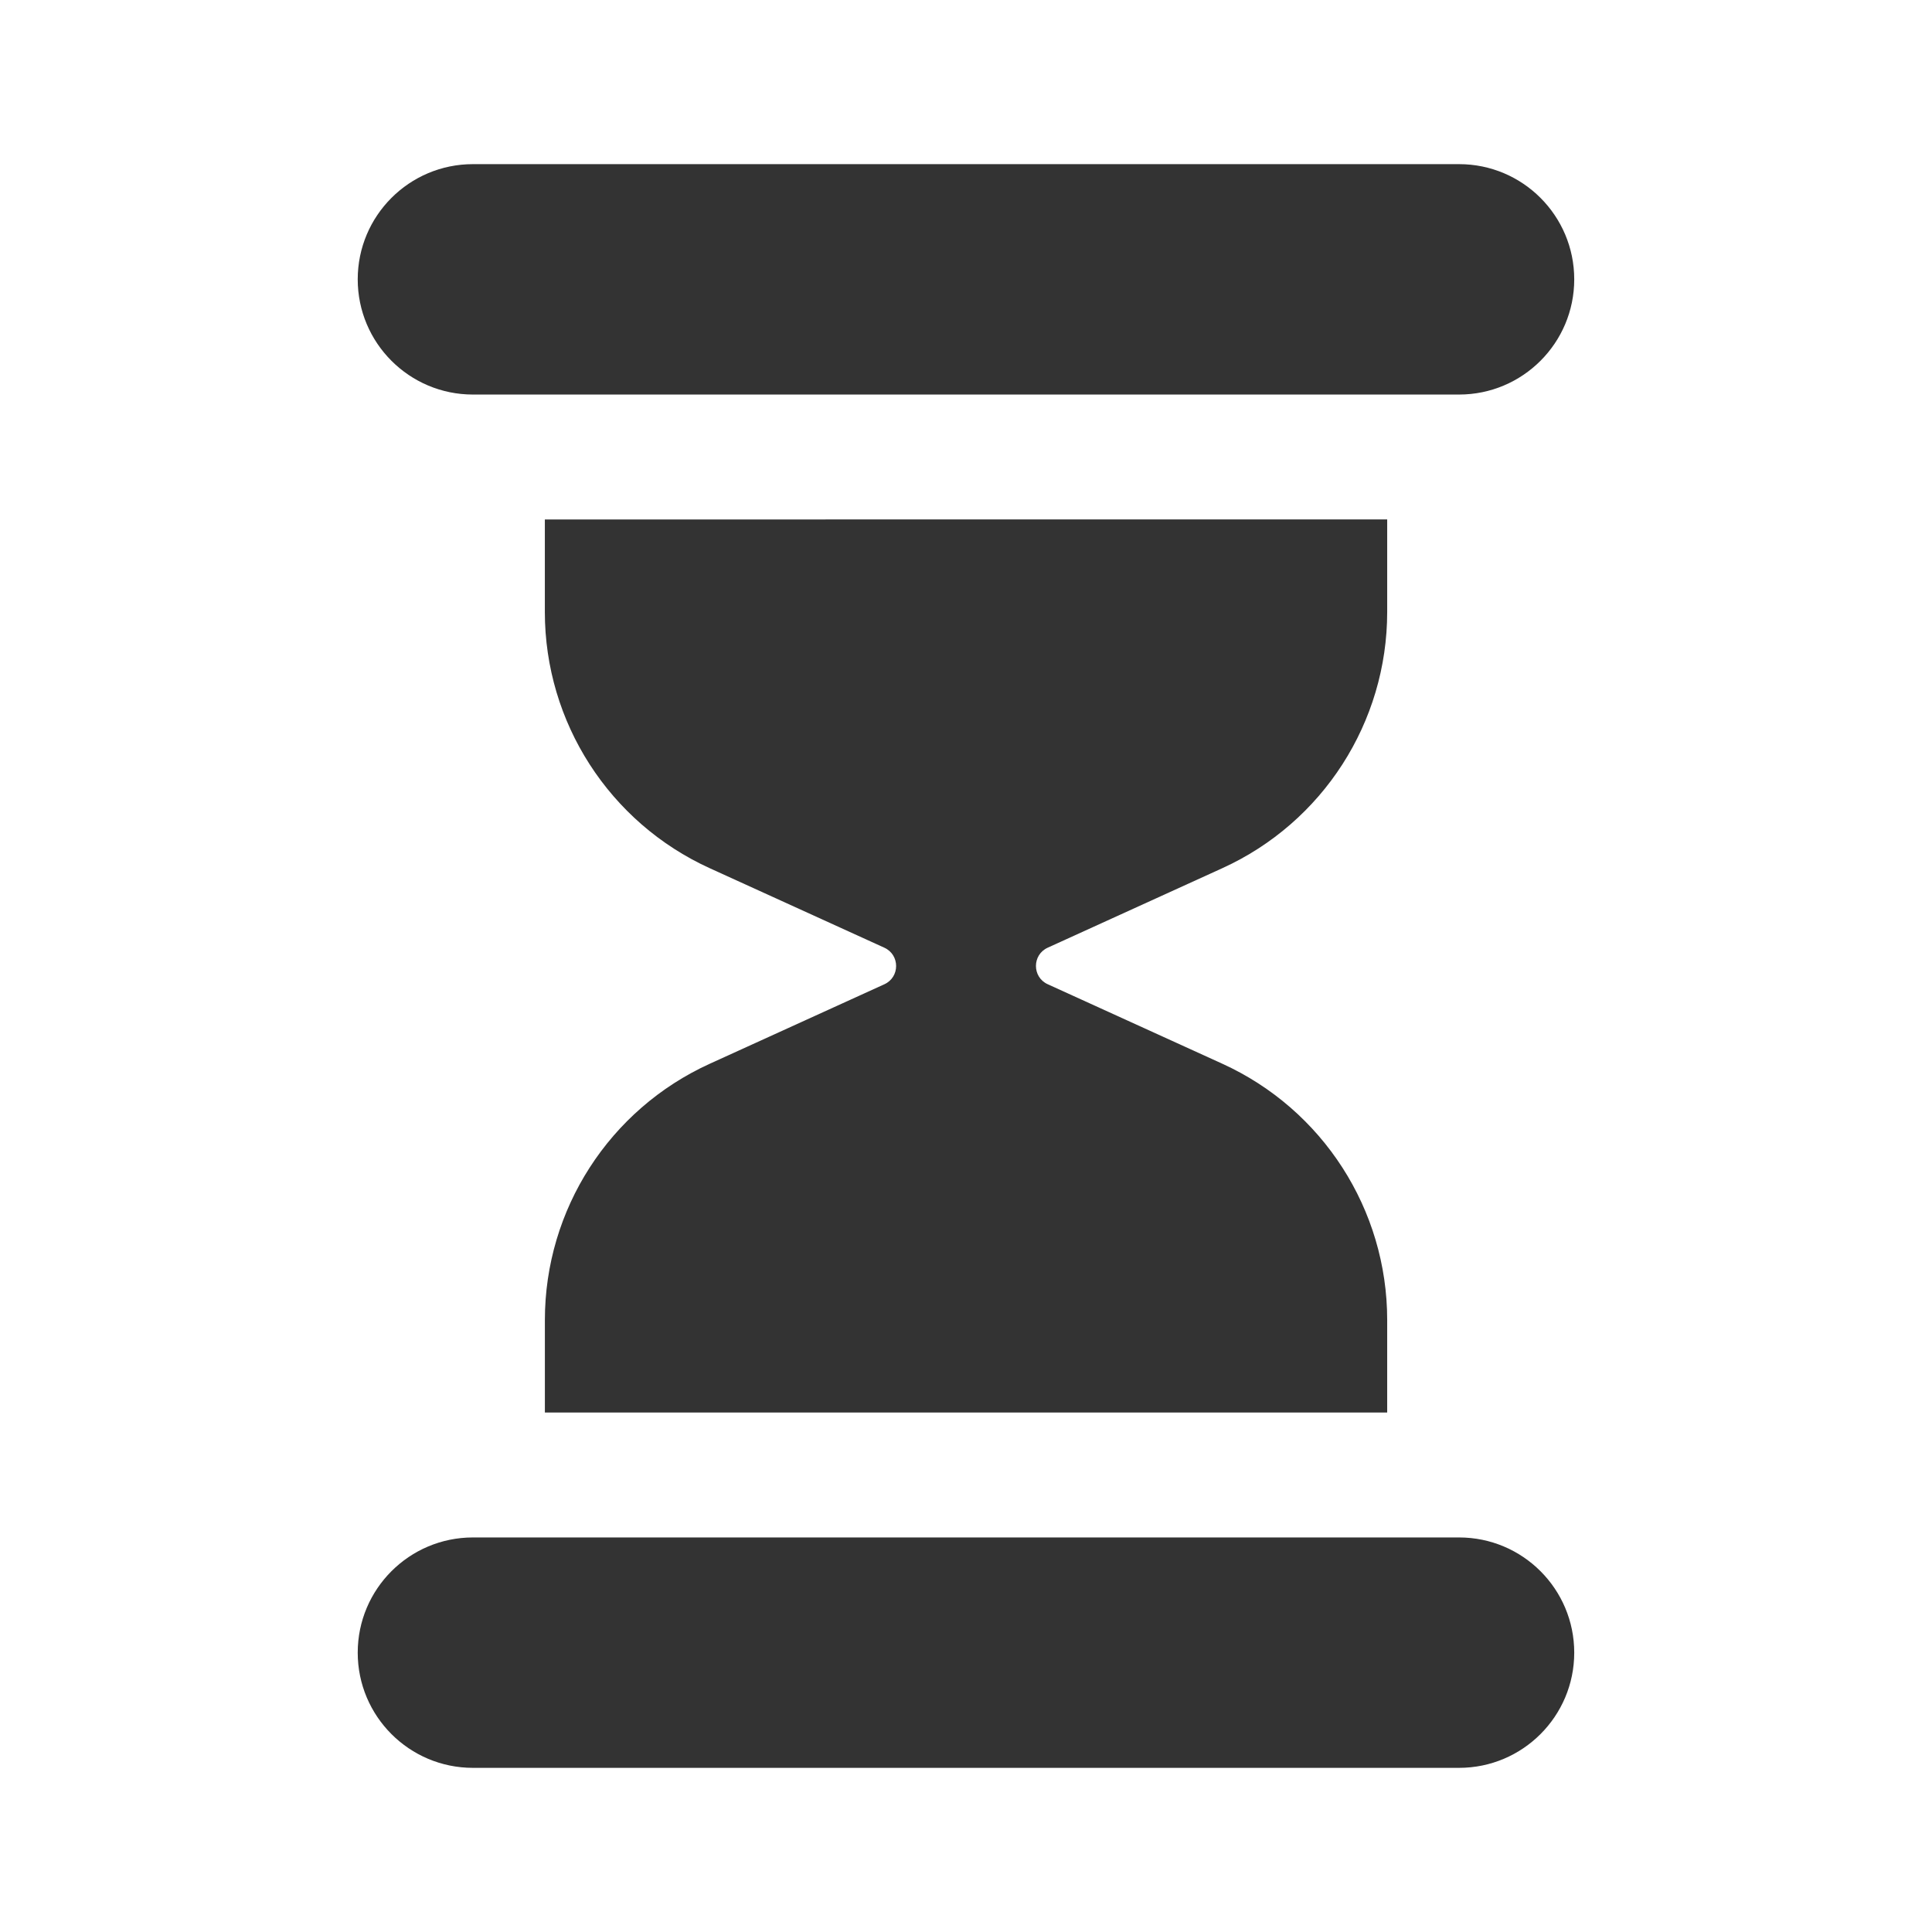 <?xml version="1.0" ?>

<svg width="800px" height="800px" viewBox="0 0 512 512" version="1.1" xml:space="preserve" xmlns="http://www.w3.org/2000/svg" xmlns:xlink="http://www.w3.org/1999/xlink">
<style type="text/css">
	.st0{fill:#333333;}
	.st1{fill:none;stroke:#333333;stroke-width:32;stroke-linecap:round;stroke-linejoin:round;stroke-miterlimit:10;}
</style>
<g id="Layer_1"/>
<g id="Layer_2">
<g>
<g>
<path class="st0" d="M234.37,260.84l-46.26,21.06c-26.63,12.11-43.71,38.66-43.71,67.91v24.52h223.22V349.8     c0-29.25-17.09-55.79-43.71-67.91l-46.26-21.06c-4.15-1.89-4.15-7.79,0-9.68l46.26-21.06c26.63-12.11,43.71-38.66,43.71-67.91     v-24.52H144.39v24.52c0,29.25,17.09,55.79,43.71,67.91l46.26,21.06C238.52,253.05,238.52,258.95,234.37,260.84z"/>
</g>
<g>
<path class="st0" d="M386.67,407.44H125.33c-16.86,0-30.53,13.67-30.53,30.53l0,0c0,16.86,13.67,30.53,30.53,30.53h261.33     c16.86,0,30.53-13.67,30.53-30.53l0,0C417.19,421.11,403.52,407.44,386.67,407.44z"/>
</g>
<g>
<path class="st0" d="M386.67,43.5H125.33c-16.86,0-30.53,13.67-30.53,30.53l0,0c0,16.86,13.67,30.53,30.53,30.53h261.33     c16.86,0,30.53-13.67,30.53-30.53l0,0C417.19,57.17,403.52,43.5,386.67,43.5z"/>
</g>
</g>
</g>
</svg>